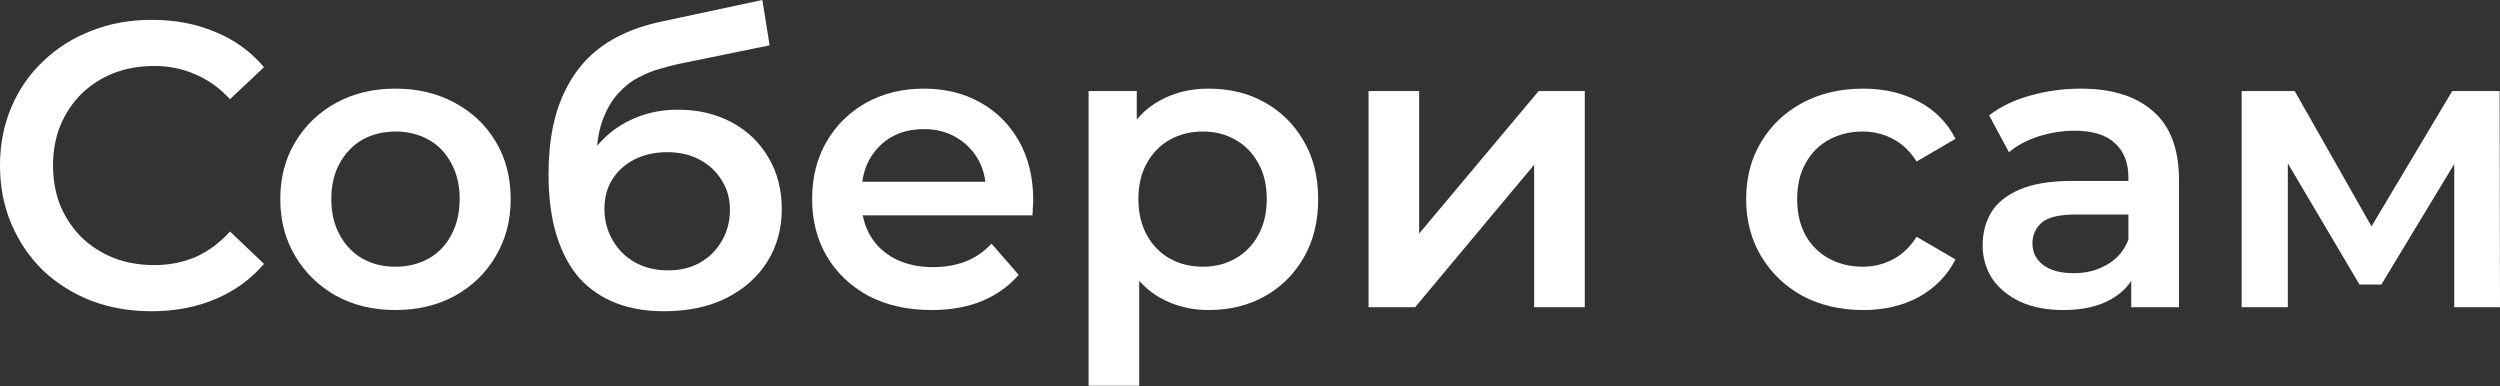 <?xml version="1.0" encoding="UTF-8"?> <svg xmlns="http://www.w3.org/2000/svg" width="2434" height="376" viewBox="0 0 2434 376" fill="none"><rect x="0" y="0" width="2434" height="376" fill="#333333" stroke="none"/> <path d="M147.442 303.026C126.417 303.026 106.837 299.611 88.702 292.781C70.83 285.688 55.192 275.836 41.788 263.227C28.648 250.354 18.398 235.249 11.039 217.911C3.679 200.573 0 181.658 0 161.167C0 140.677 3.679 121.762 11.039 104.424C18.398 87.085 28.779 72.112 42.183 59.502C55.587 46.63 71.224 36.778 89.096 29.948C106.968 22.855 126.548 19.309 147.837 19.309C170.439 19.309 191.071 23.249 209.731 31.13C228.391 38.748 244.16 50.176 257.039 65.413L223.923 96.543C213.936 85.772 202.766 77.76 190.414 72.506C178.061 66.989 164.657 64.231 150.202 64.231C135.747 64.231 122.474 66.595 110.385 71.323C98.558 76.052 88.176 82.751 79.24 91.42C70.567 100.089 63.734 110.335 58.74 122.156C54.01 133.978 51.644 146.981 51.644 161.167C51.644 175.353 54.01 188.357 58.74 200.178C63.734 212 70.567 222.245 79.24 230.915C88.176 239.584 98.558 246.283 110.385 251.011C122.474 255.74 135.747 258.104 150.202 258.104C164.657 258.104 178.061 255.477 190.414 250.223C202.766 244.706 213.936 236.431 223.923 225.398L257.039 256.922C244.16 271.896 228.391 283.323 209.731 291.205C191.071 299.086 170.308 303.026 147.442 303.026Z" fill="white"></path> <path d="M384.847 301.844C363.295 301.844 344.109 297.247 327.289 288.052C310.468 278.595 297.196 265.722 287.471 249.435C277.747 233.148 272.885 214.627 272.885 193.874C272.885 172.858 277.747 154.337 287.471 138.312C297.196 122.025 310.468 109.284 327.289 100.089C344.109 90.895 363.295 86.297 384.847 86.297C406.661 86.297 425.978 90.895 442.799 100.089C459.882 109.284 473.154 121.893 482.616 137.918C492.34 153.943 497.202 172.595 497.202 193.874C497.202 214.627 492.34 233.148 482.616 249.435C473.154 265.722 459.882 278.595 442.799 288.052C425.978 297.247 406.661 301.844 384.847 301.844ZM384.847 259.68C396.936 259.68 407.712 257.053 417.173 251.799C426.635 246.545 433.994 238.927 439.25 228.944C444.77 218.962 447.529 207.271 447.529 193.874C447.529 180.213 444.77 168.523 439.25 158.803C433.994 148.82 426.635 141.202 417.173 135.948C407.712 130.694 397.068 128.067 385.241 128.067C373.151 128.067 362.375 130.694 352.914 135.948C343.715 141.202 336.356 148.82 330.837 158.803C325.318 168.523 322.558 180.213 322.558 193.874C322.558 207.271 325.318 218.962 330.837 228.944C336.356 238.927 343.715 246.545 352.914 251.799C362.375 257.053 373.02 259.68 384.847 259.68Z" fill="white"></path> <path d="M646.413 303.026C629.067 303.026 613.56 300.399 599.893 295.145C586.227 289.891 574.4 281.879 564.413 271.108C554.688 260.074 547.198 246.151 541.942 229.338C536.685 212.525 534.057 192.56 534.057 169.442C534.057 152.63 535.502 137.261 538.393 123.338C541.284 109.415 545.621 96.937 551.403 85.903C557.185 74.607 564.413 64.625 573.086 55.955C582.022 47.286 592.403 40.062 604.23 34.282C616.057 28.503 629.461 24.037 644.442 20.885L742.211 0L749.307 44.134L660.605 62.26C655.611 63.311 649.567 64.887 642.47 66.989C635.637 68.828 628.541 71.718 621.182 75.658C614.086 79.336 607.384 84.721 601.076 91.814C595.031 98.644 590.038 107.576 586.095 118.61C582.416 129.38 580.576 142.91 580.576 159.197C580.576 164.188 580.708 167.998 580.97 170.625C581.496 172.989 581.89 175.616 582.153 178.506C582.679 181.133 582.941 185.073 582.941 190.327L564.413 171.019C569.669 157.621 576.897 146.193 586.095 136.736C595.557 127.016 606.464 119.66 618.817 114.669C631.432 109.415 645.099 106.788 659.817 106.788C679.528 106.788 697.006 110.86 712.249 119.004C727.493 127.147 739.451 138.575 748.124 153.286C756.797 167.998 761.134 184.679 761.134 203.331C761.134 222.771 756.403 239.978 746.942 254.952C737.48 269.926 724.076 281.747 706.73 290.416C689.647 298.823 669.541 303.026 646.413 303.026ZM650.355 263.227C662.182 263.227 672.563 260.731 681.499 255.74C690.698 250.486 697.794 243.393 702.788 234.461C708.044 225.529 710.672 215.547 710.672 204.513C710.672 193.48 708.044 183.891 702.788 175.747C697.794 167.341 690.698 160.642 681.499 155.651C672.563 150.659 661.919 148.164 649.567 148.164C637.74 148.164 627.095 150.528 617.634 155.257C608.435 159.985 601.208 166.553 595.951 174.959C590.958 183.103 588.461 192.56 588.461 203.331C588.461 214.364 591.089 224.478 596.345 233.673C601.602 242.867 608.829 250.092 618.028 255.346C627.49 260.6 638.265 263.227 650.355 263.227Z" fill="white"></path> <path d="M906.996 301.844C883.605 301.844 863.105 297.247 845.496 288.052C828.15 278.595 814.615 265.722 804.891 249.435C795.429 233.148 790.698 214.627 790.698 193.874C790.698 172.858 795.298 154.337 804.496 138.312C813.958 122.025 826.836 109.284 843.131 100.089C859.689 90.895 878.48 86.297 899.506 86.297C920.006 86.297 938.272 90.763 954.304 99.695C970.336 108.627 982.952 121.237 992.15 137.524C1001.35 153.812 1005.95 172.989 1005.95 195.056C1005.95 197.157 1005.82 199.522 1005.55 202.149C1005.55 204.776 1005.42 207.271 1005.16 209.636H829.727V176.929H979.141L959.823 187.175C960.086 175.091 957.589 164.451 952.333 155.257C947.077 146.062 939.849 138.838 930.65 133.584C921.714 128.33 911.333 125.703 899.506 125.703C887.416 125.703 876.772 128.33 867.573 133.584C858.637 138.838 851.541 146.193 846.285 155.651C841.291 164.845 838.794 175.747 838.794 188.357V196.238C838.794 208.848 841.685 220.012 847.467 229.732C853.25 239.452 861.397 246.939 871.91 252.193C882.423 257.447 894.512 260.074 908.179 260.074C920.006 260.074 930.65 258.236 940.112 254.558C949.573 250.88 957.984 245.1 965.343 237.219L991.756 267.561C982.295 278.595 970.336 287.133 955.881 293.175C941.689 298.954 925.394 301.844 906.996 301.844Z" fill="white"></path> <path d="M1176.54 301.844C1159.46 301.844 1143.82 297.903 1129.63 290.022C1115.7 282.141 1104.53 270.32 1096.12 254.558C1087.97 238.533 1083.9 218.305 1083.9 193.874C1083.9 169.18 1087.84 148.952 1095.72 133.19C1103.87 117.428 1114.91 105.737 1128.84 98.119C1142.77 90.238 1158.67 86.297 1176.54 86.297C1197.3 86.297 1215.57 90.763 1231.34 99.695C1247.37 108.627 1259.99 121.105 1269.18 137.13C1278.65 153.155 1283.38 172.069 1283.38 193.874C1283.38 215.678 1278.65 234.724 1269.18 251.011C1259.99 267.036 1247.37 279.514 1231.34 288.446C1215.57 297.378 1197.3 301.844 1176.54 301.844ZM1059.85 375.532V88.662H1106.76V138.312L1105.18 194.268L1109.13 250.223V375.532H1059.85ZM1171.02 259.68C1182.85 259.68 1193.36 257.053 1202.56 251.799C1212.02 246.545 1219.51 238.927 1225.03 228.944C1230.55 218.962 1233.31 207.271 1233.31 193.874C1233.31 180.213 1230.55 168.523 1225.03 158.803C1219.51 148.82 1212.02 141.202 1202.56 135.948C1193.36 130.694 1182.85 128.067 1171.02 128.067C1159.19 128.067 1148.55 130.694 1139.09 135.948C1129.63 141.202 1122.14 148.82 1116.62 158.803C1111.1 168.523 1108.34 180.213 1108.34 193.874C1108.34 207.271 1111.1 218.962 1116.62 228.944C1122.14 238.927 1129.63 246.545 1139.09 251.799C1148.55 257.053 1159.19 259.68 1171.02 259.68Z" fill="white"></path> <path d="M1332.42 299.086V88.662H1381.7V227.368L1498 88.662H1542.94V299.086H1493.66V160.379L1377.76 299.086H1332.42Z" fill="white"></path> <path d="M1813.98 301.844C1791.9 301.844 1772.19 297.247 1754.85 288.052C1737.76 278.595 1724.36 265.722 1714.63 249.435C1704.91 233.148 1700.05 214.627 1700.05 193.874C1700.05 172.858 1704.91 154.337 1714.63 138.312C1724.36 122.025 1737.76 109.284 1754.85 100.089C1772.19 90.895 1791.9 86.297 1813.98 86.297C1834.48 86.297 1852.48 90.501 1867.99 98.907C1883.76 107.051 1895.72 119.135 1903.87 135.16L1866.02 157.227C1859.71 147.244 1851.96 139.889 1842.76 135.16C1833.82 130.431 1824.1 128.067 1813.59 128.067C1801.5 128.067 1790.59 130.694 1780.87 135.948C1771.14 141.202 1763.52 148.82 1758 158.803C1752.48 168.523 1749.72 180.213 1749.72 193.874C1749.72 207.534 1752.48 219.356 1758 229.338C1763.52 239.058 1771.14 246.545 1780.87 251.799C1790.59 257.053 1801.5 259.68 1813.59 259.68C1824.1 259.68 1833.82 257.316 1842.76 252.587C1851.96 247.859 1859.71 240.503 1866.02 230.52L1903.87 252.587C1895.72 268.349 1883.76 280.565 1867.99 289.234C1852.48 297.641 1834.48 301.844 1813.98 301.844Z" fill="white"></path> <path d="M2074.98 299.086V256.528L2072.22 247.465V172.989C2072.22 158.54 2067.89 147.375 2059.21 139.494C2050.54 131.351 2037.4 127.279 2019.79 127.279C2007.96 127.279 1996.27 129.118 1984.7 132.796C1973.4 136.473 1963.81 141.596 1955.93 148.164L1936.61 112.305C1947.91 103.636 1961.31 97.2 1976.82 92.996C1992.59 88.53 2008.88 86.297 2025.7 86.297C2056.19 86.297 2079.71 93.653 2096.27 108.364C2113.09 122.813 2121.5 145.274 2121.5 175.747V299.086H2074.98ZM2008.75 301.844C1992.98 301.844 1979.18 299.217 1967.36 293.963C1955.53 288.446 1946.33 280.959 1939.76 271.502C1933.45 261.782 1930.3 250.88 1930.3 238.796C1930.3 226.974 1933.06 216.335 1938.58 206.877C1944.36 197.42 1953.69 189.933 1966.57 184.416C1979.45 178.9 1996.53 176.141 2017.82 176.141H2078.93V208.848H2021.37C2004.55 208.848 1993.25 211.606 1987.46 217.123C1981.68 222.377 1978.79 228.944 1978.79 236.825C1978.79 245.757 1982.34 252.85 1989.43 258.104C1996.53 263.358 2006.39 265.985 2019 265.985C2031.09 265.985 2041.87 263.227 2051.33 257.71C2061.05 252.193 2068.02 244.05 2072.22 233.279L2080.5 262.833C2075.77 275.18 2067.23 284.768 2054.88 291.599C2042.79 298.429 2027.41 301.844 2008.75 301.844Z" fill="white"></path> <path d="M2182.48 299.086V88.662H2234.13L2318.89 238.008H2298.39L2387.48 88.662H2433.61L2434 299.086H2389.45V141.465L2397.34 146.587L2318.49 277.019H2297.2L2217.96 143.041L2227.42 140.677V299.086H2182.48Z" fill="white"></path> </svg> 